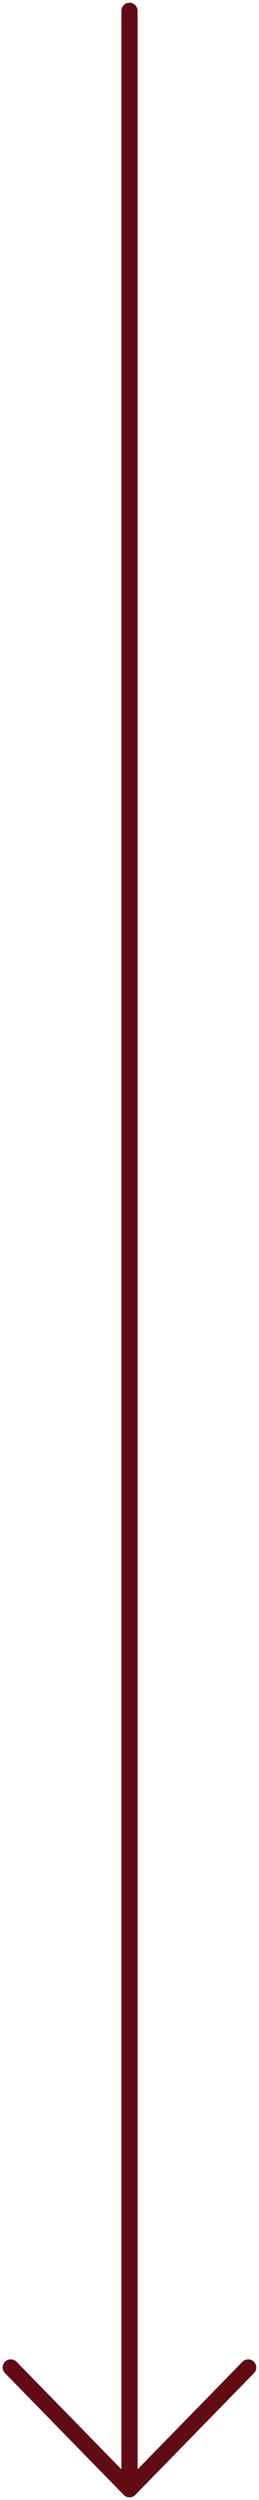<?xml version="1.0" encoding="UTF-8"?> <svg xmlns="http://www.w3.org/2000/svg" width="24" height="231" viewBox="0 0 24 231" fill="none"><path d="M12 230V1M12 230L1 218.75M12 230L23 218.75" stroke="#610C15" stroke-width="1.5" stroke-linecap="round" stroke-linejoin="round"></path></svg> 